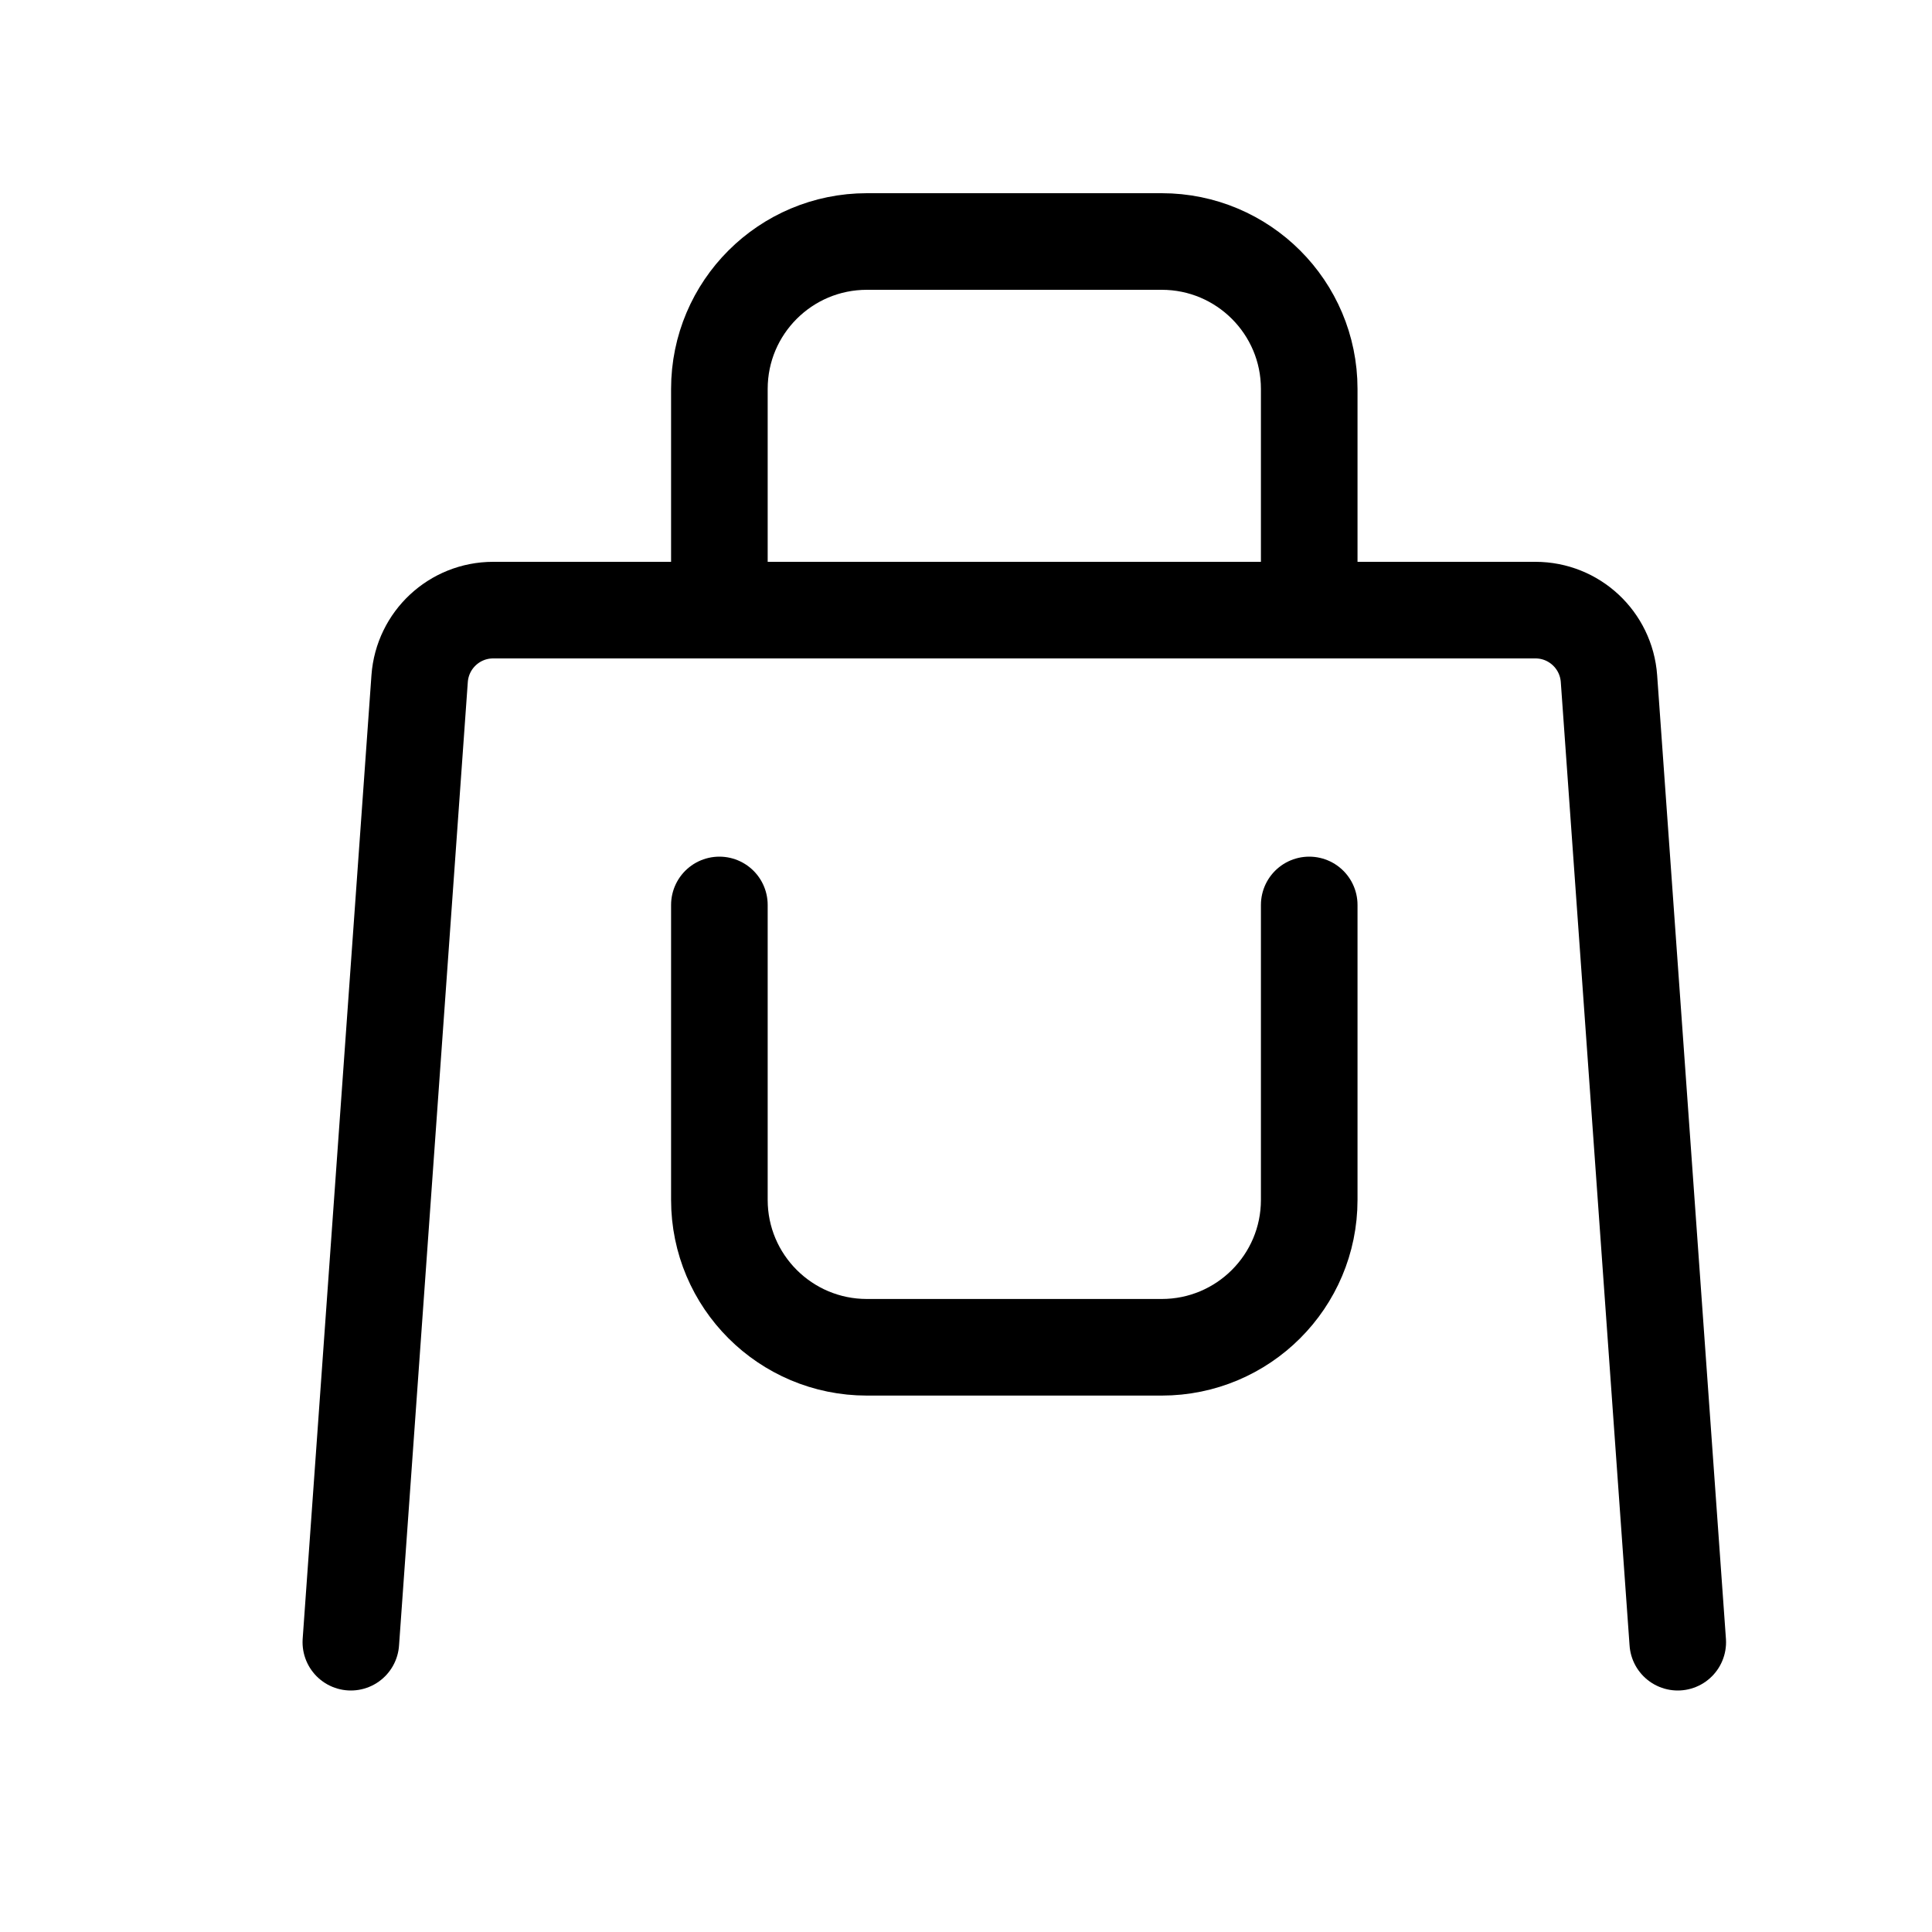 <svg width="20" height="20" viewBox="0 0 20 20" fill="none" xmlns="http://www.w3.org/2000/svg">
<path d="M3.632 17L4.344 7.025C4.373 6.625 4.705 6.316 5.105 6.316H15.895C16.295 6.316 16.627 6.625 16.656 7.025L17.368 17" stroke="black" stroke-linecap="round"/>
<path d="M7.447 9.368V12.421C7.447 13.264 8.131 13.947 8.974 13.947H12.026C12.869 13.947 13.553 13.264 13.553 12.421V9.368" stroke="black" stroke-linecap="round"/>
<path d="M7.447 6.316V4.026C7.447 3.183 8.131 2.5 8.974 2.5H12.026C12.869 2.5 13.553 3.183 13.553 4.026V6.316" stroke="black" stroke-linecap="round"/>
</svg>
